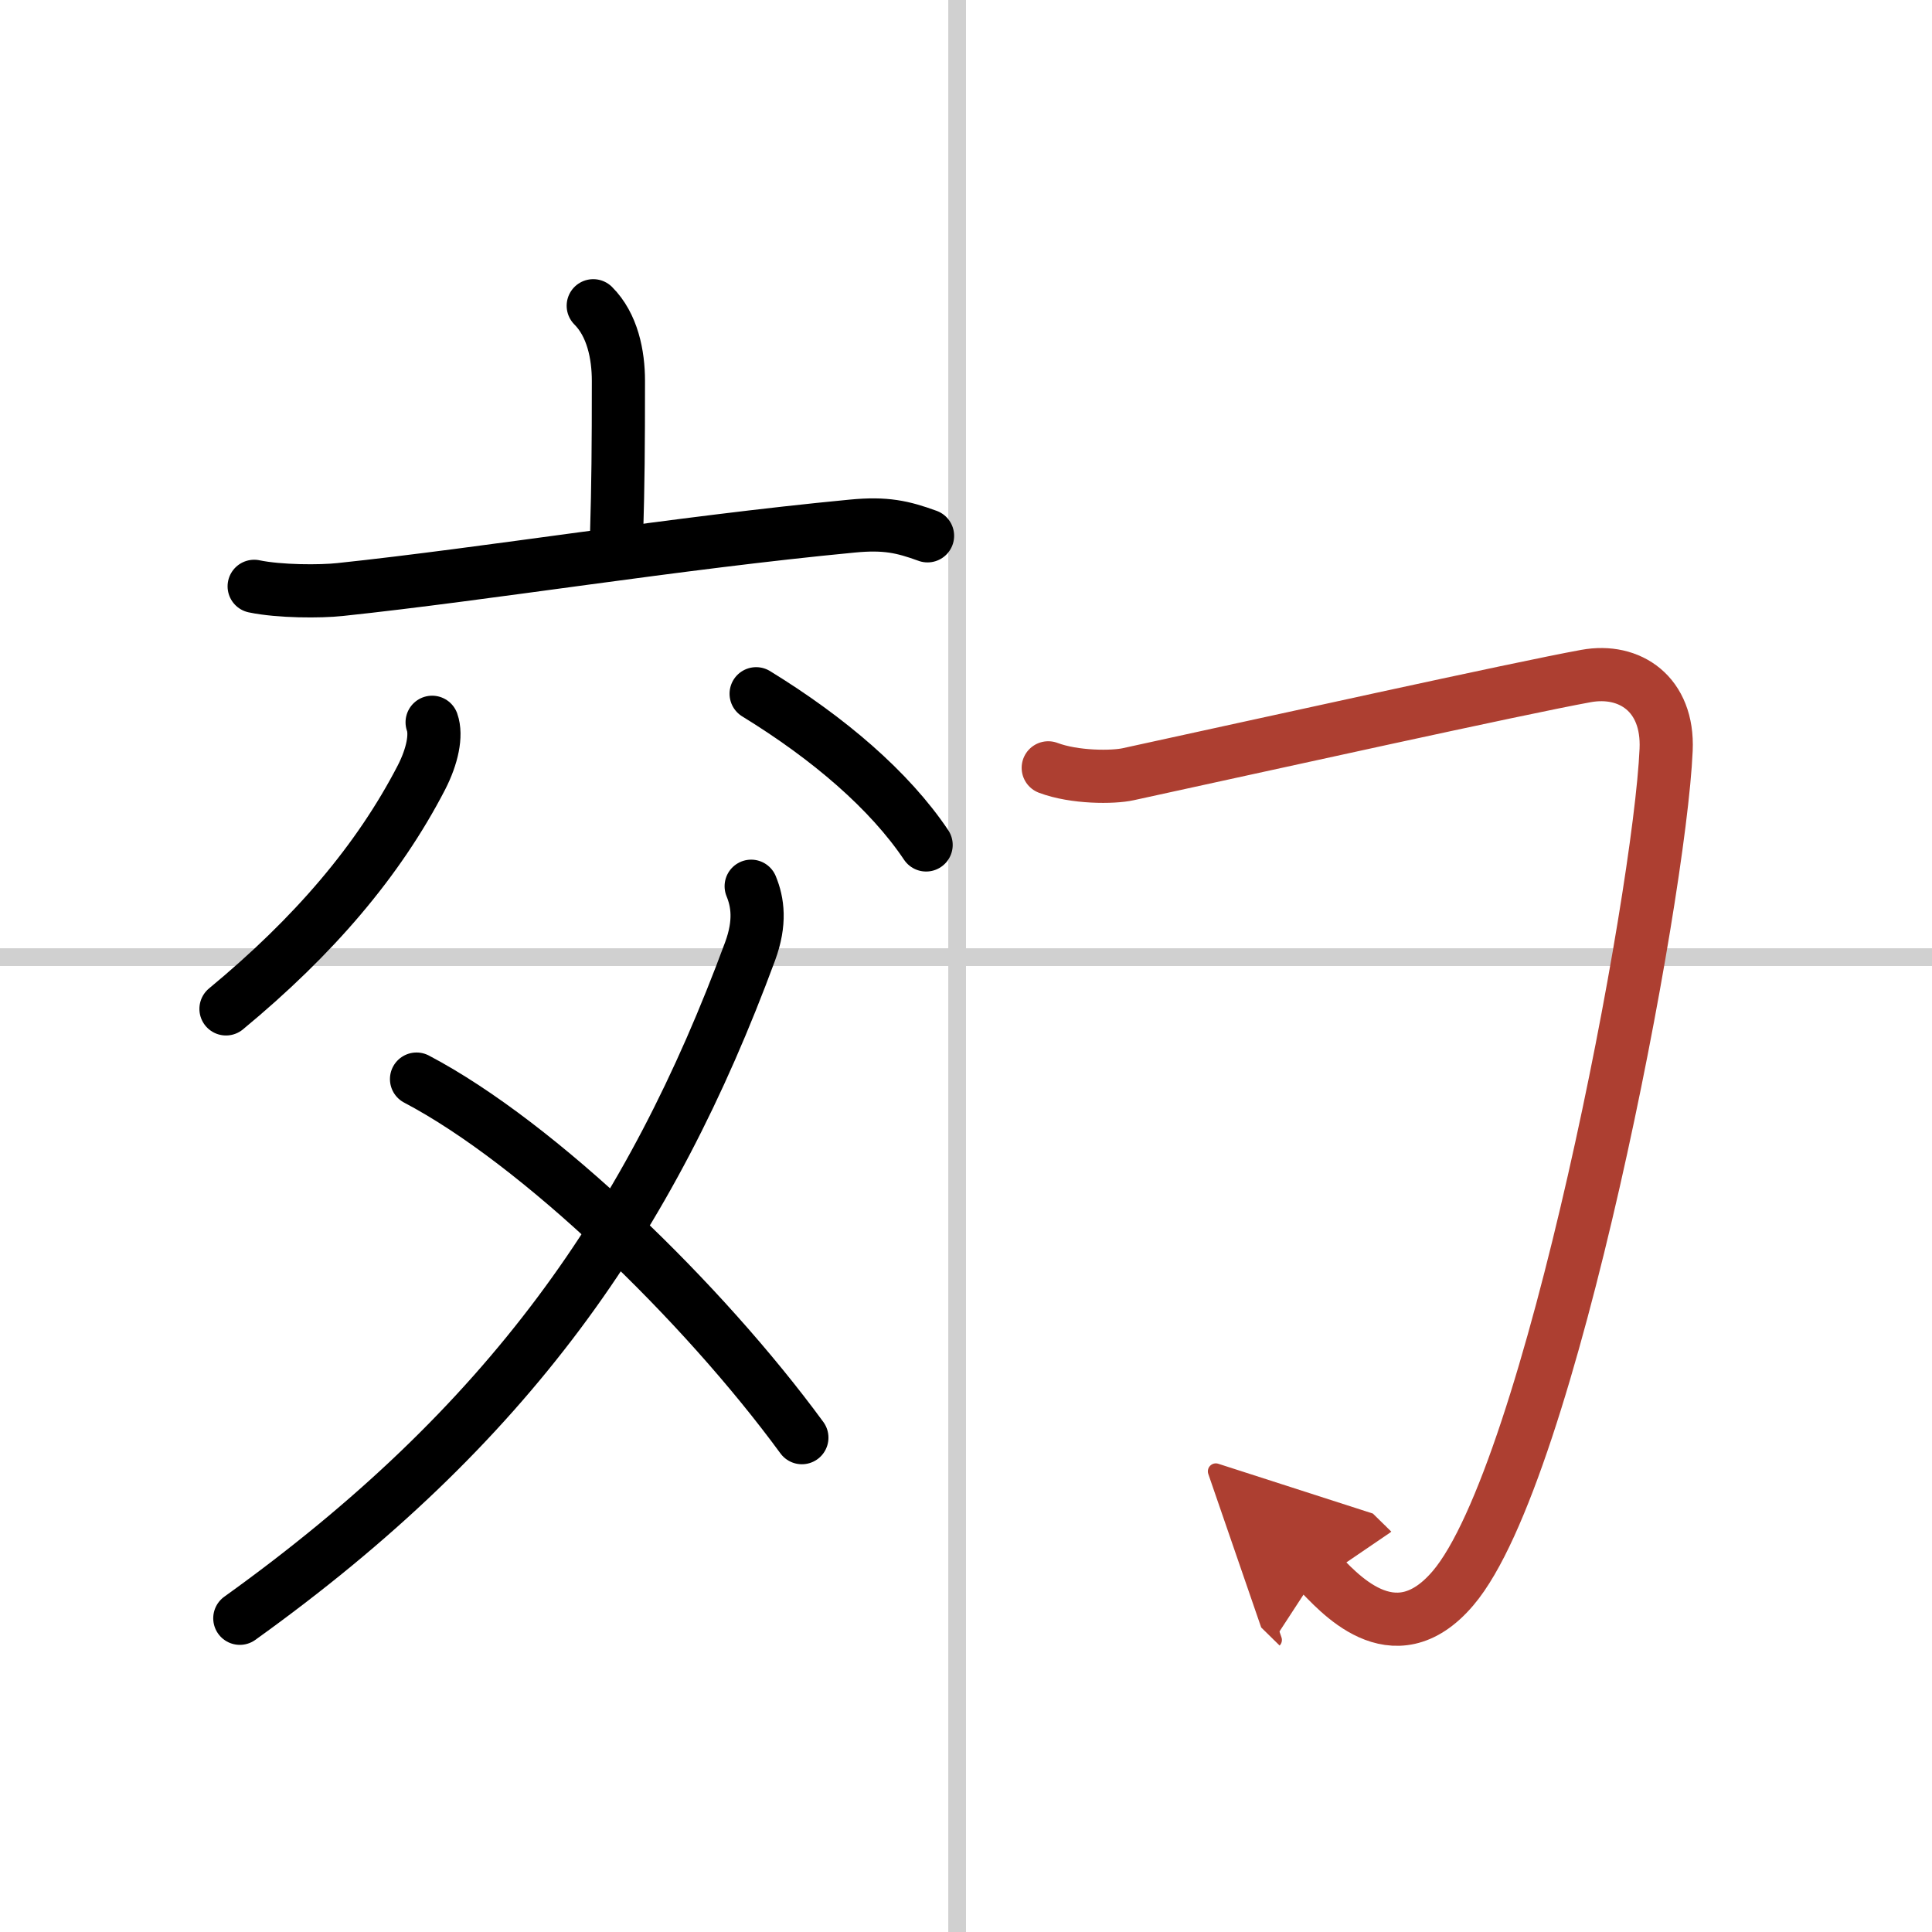 <svg width="400" height="400" viewBox="0 0 109 109" xmlns="http://www.w3.org/2000/svg"><defs><marker id="a" markerWidth="4" orient="auto" refX="1" refY="5" viewBox="0 0 10 10"><polyline points="0 0 10 5 0 10 1 5" fill="#ad3f31" stroke="#ad3f31"/></marker></defs><g fill="none" stroke="#000" stroke-linecap="round" stroke-linejoin="round" stroke-width="3"><rect width="100%" height="100%" fill="#fff" stroke="#fff"/><line x1="54" x2="54" y2="109" stroke="#d0d0d0" stroke-width="1"/><line x2="109" y1="54" y2="54" stroke="#d0d0d0" stroke-width="1"/><path d="m33.47 17.25c1.08 1.08 1.42 2.75 1.42 4.24 0 3.73-0.02 5.87-0.1 8.55"/><path d="m14.34 33.08c1.44 0.3 3.74 0.3 4.85 0.18 8.32-0.88 18.94-2.63 28.9-3.58 1.87-0.18 2.84 0.04 4.24 0.55"/><path d="m24.38 40.75c0.26 0.73 0.01 1.92-0.6 3.11-2.43 4.7-6.07 8.96-11.03 13.06"/><path d="m42.66 39.14c4.12 2.53 7.53 5.46 9.59 8.53"/><path d="m42.38 50c0.37 0.9 0.54 2.04-0.06 3.67-5.62 15.2-13.57 26.71-28.79 37.63"/><path d="m23.5 60.88c6.91 3.63 16.15 12.6 21.74 20.23"/><path d="m59.14 43.32c1.48 0.56 3.66 0.55 4.51 0.36 7.72-1.68 22.03-4.85 25.83-5.54 2.47-0.45 4.66 1.02 4.52 4.16-0.36 8.29-6.51 40.83-12.02 47.3-3.39 3.99-6.6 0.06-7.6-0.92" marker-end="url(#a)" stroke="#ad3f31"/></g></svg>
